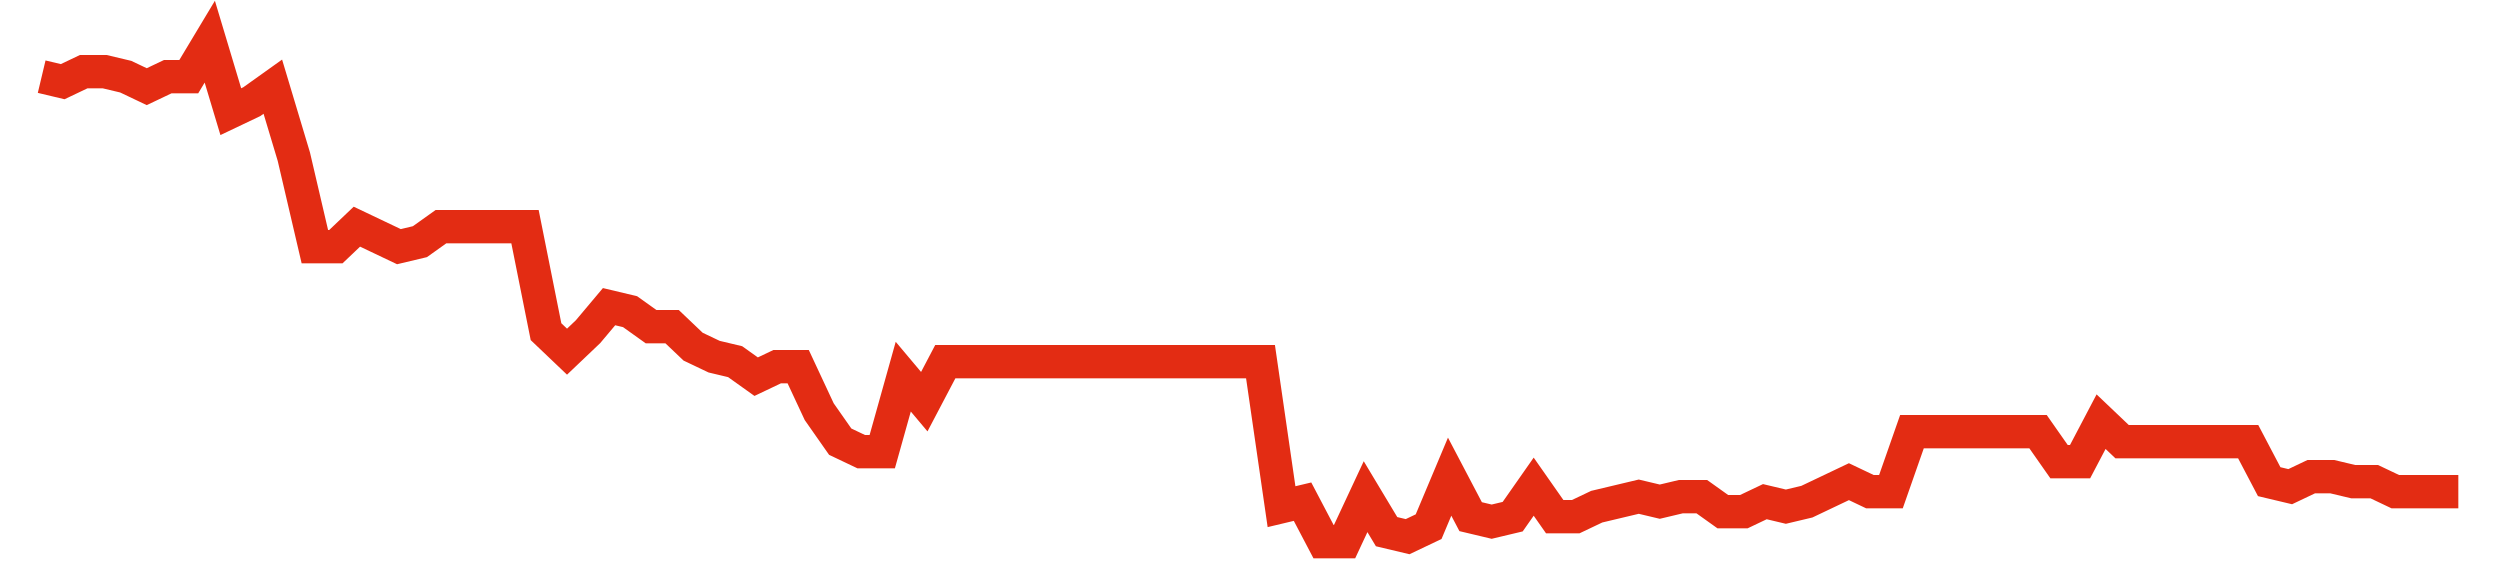<svg width="300" height="70" viewBox="0 0 300 70" xmlns="http://www.w3.org/2000/svg">
    <path d="M 5,9.2 L 7.522,9.8 L 10.043,8.6 L 12.565,8.6 L 15.087,9.2 L 17.609,10.4 L 20.13,9.2 L 22.652,9.2 L 25.174,5 L 27.696,13.4 L 30.217,12.2 L 32.739,10.4 L 35.261,18.8 L 37.783,29.6 L 40.304,29.6 L 42.826,27.2 L 45.348,28.4 L 47.87,29.6 L 50.391,29 L 52.913,27.2 L 55.435,27.2 L 57.957,27.2 L 60.478,27.2 L 63,27.2 L 65.522,39.8 L 68.043,42.2 L 70.565,39.8 L 73.087,36.8 L 75.609,37.4 L 78.13,39.2 L 80.652,39.2 L 83.174,41.6 L 85.696,42.8 L 88.217,43.4 L 90.739,45.2 L 93.261,44 L 95.783,44 L 98.304,49.4 L 100.826,53 L 103.348,54.2 L 105.87,54.2 L 108.391,45.2 L 110.913,48.2 L 113.435,43.4 L 115.957,43.4 L 118.478,43.4 L 121,43.4 L 123.522,43.4 L 126.043,43.4 L 128.565,43.4 L 131.087,43.4 L 133.609,43.4 L 136.13,43.4 L 138.652,43.4 L 141.174,43.4 L 143.696,43.4 L 146.217,43.4 L 148.739,43.4 L 151.261,43.4 L 153.783,60.8 L 156.304,60.2 L 158.826,65 L 161.348,65 L 163.87,59.6 L 166.391,63.8 L 168.913,64.4 L 171.435,63.2 L 173.957,57.2 L 176.478,62 L 179,62.6 L 181.522,62 L 184.043,58.4 L 186.565,62 L 189.087,62 L 191.609,60.8 L 194.13,60.2 L 196.652,59.6 L 199.174,60.2 L 201.696,59.6 L 204.217,59.6 L 206.739,61.4 L 209.261,61.4 L 211.783,60.2 L 214.304,60.8 L 216.826,60.2 L 219.348,59 L 221.87,57.8 L 224.391,59 L 226.913,59 L 229.435,51.8 L 231.957,51.8 L 234.478,51.8 L 237,51.8 L 239.522,51.8 L 242.043,51.8 L 244.565,51.8 L 247.087,55.4 L 249.609,55.4 L 252.13,50.6 L 254.652,53 L 257.174,53 L 259.696,53 L 262.217,53 L 264.739,53 L 267.261,53 L 269.783,53 L 272.304,57.8 L 274.826,58.4 L 277.348,57.2 L 279.87,57.2 L 282.391,57.8 L 284.913,57.8 L 287.435,59 L 289.957,59 L 292.478,59 L 295,59" fill="none" stroke="#E32C13" stroke-width="4"/>
</svg>